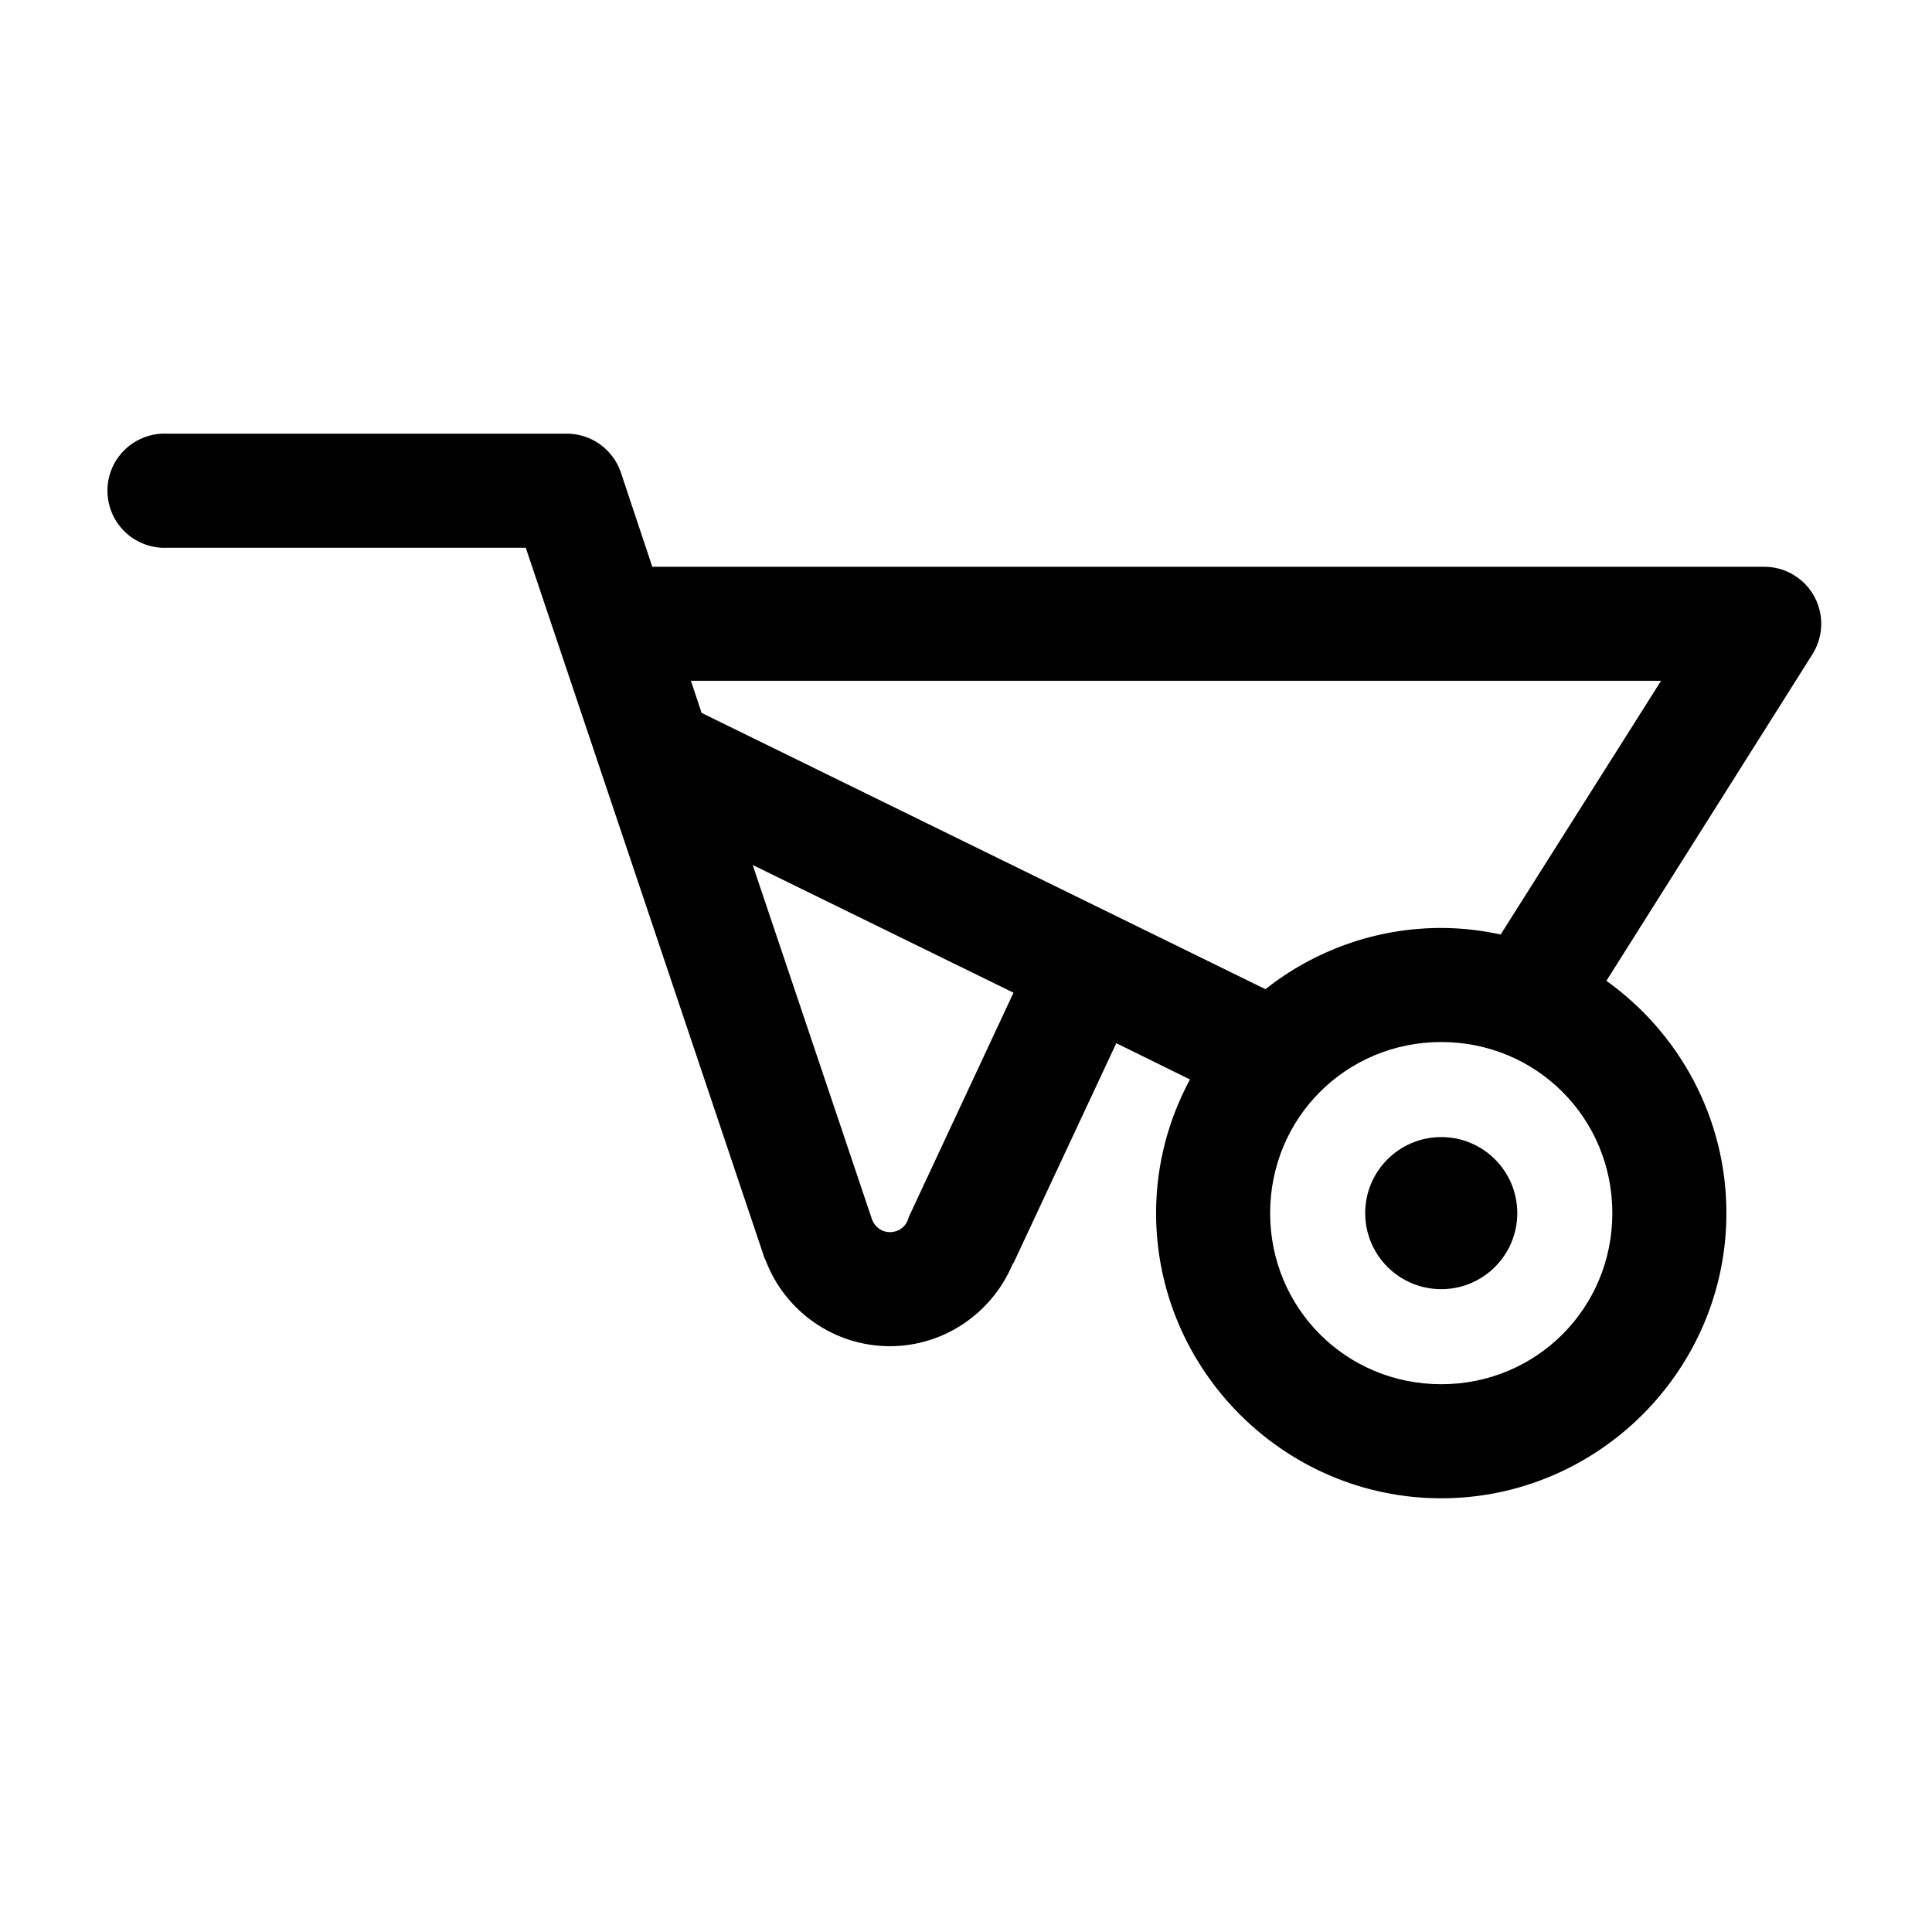 <?xml version="1.0" encoding="UTF-8"?>
<!-- The Best Svg Icon site in the world: iconSvg.co, Visit us! https://iconsvg.co -->
<svg fill="#000000" width="800px" height="800px" version="1.1" viewBox="144 144 512 512" xmlns="http://www.w3.org/2000/svg">
 <path d="m186.82 258.93c-4.008 0.207-7.769 2-10.457 4.981-2.688 2.984-4.082 6.91-3.871 10.918 0.207 4.012 2 7.773 4.984 10.461 2.981 2.684 6.91 4.078 10.918 3.867h94.938l63.289 188.3c0.102 0.211 0.207 0.422 0.316 0.629 5.074 13.316 17.988 22.672 32.906 22.672 14.461 0 27.051-8.895 32.43-21.57 0.121-0.285 0.359-0.5 0.473-0.789l27.082-57.938 19.523 9.605c-5.691 10.602-8.977 22.613-8.977 35.422 0 41.559 34.016 75.574 75.57 75.574 41.559 0 75.574-34.016 75.574-75.574 0-25.289-12.574-47.82-31.805-61.559l54.633-86.59c1.918-3.062 2.676-6.703 2.141-10.273-0.535-3.57-2.332-6.832-5.066-9.191-2.731-2.363-6.219-3.668-9.828-3.68h-294.73l-8.344-25.035c-1.023-2.988-2.953-5.582-5.523-7.418-2.566-1.836-5.648-2.82-8.805-2.812h-105.8c-0.523-0.027-1.051-0.027-1.574 0zm140.28 65.492h257.1l-42.508 67.227c-5.106-1.098-10.324-1.73-15.746-1.73-17.543 0-33.738 6.086-46.602 16.219l-149.41-73.211zm16.371 48.809 69.117 33.848-27.711 59.355c-0.113 0.312-0.219 0.629-0.312 0.945-0.723 1.832-2.453 3.148-4.723 3.148-2.289 0-4.016-1.449-4.727-3.305zm182.47 46.918c25.223 0 45.344 20.121 45.344 45.34 0 25.223-20.121 45.344-45.344 45.344-25.219 0-45.34-20.121-45.34-45.344 0-25.219 20.121-45.34 45.34-45.34zm0 25.188c-11.129 0-20.152 9.023-20.152 20.152 0 11.133 9.023 20.152 20.152 20.152 11.133 0 20.152-9.02 20.152-20.152 0-11.129-9.02-20.152-20.152-20.152z"/>
</svg>